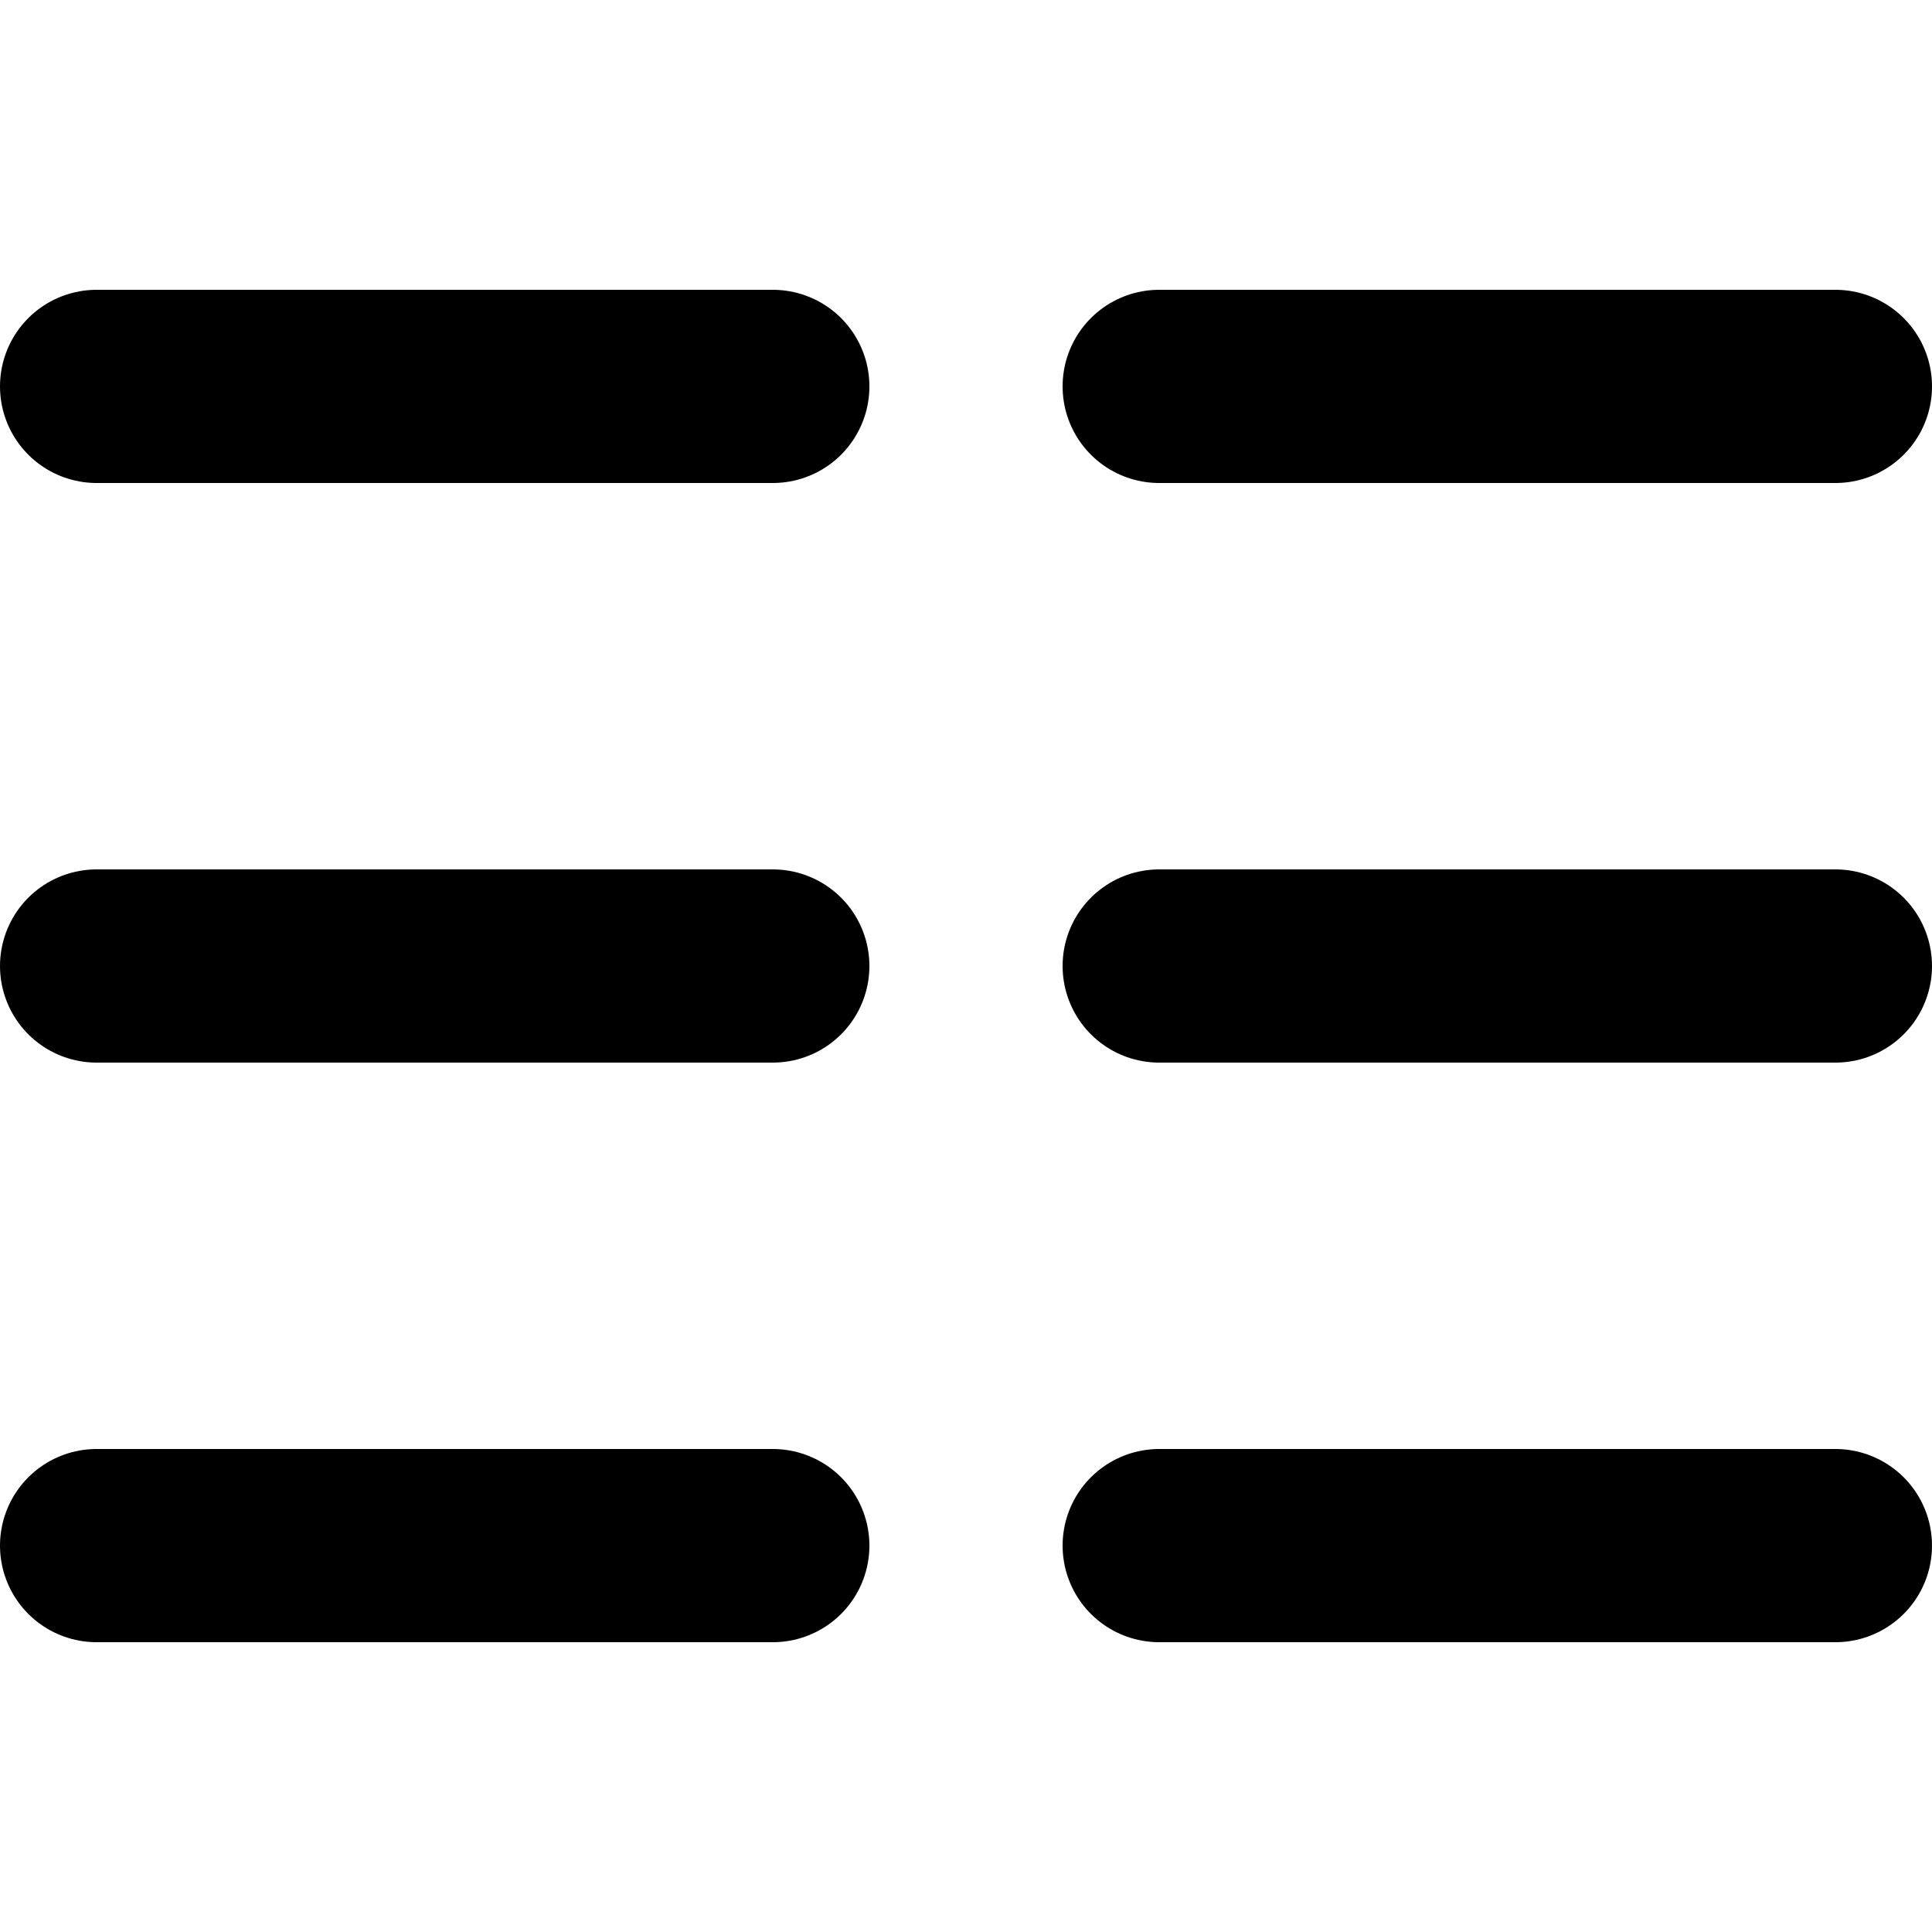 <?xml version="1.0" encoding="utf-8"?><!-- Uploaded to: SVG Repo, www.svgrepo.com, Generator: SVG Repo Mixer Tools -->
<svg width="800px" height="800px" viewBox="0 -3 20 20" xmlns="http://www.w3.org/2000/svg">
  <path id="primary" d="M21,18H14m7-6H14m0-6h7M3,18h7M3,12h7m0-6H3" transform="translate(-2 -5)" fill="none" stroke="#000000" stroke-linecap="round" stroke-linejoin="round" stroke-width="2"/>
</svg>